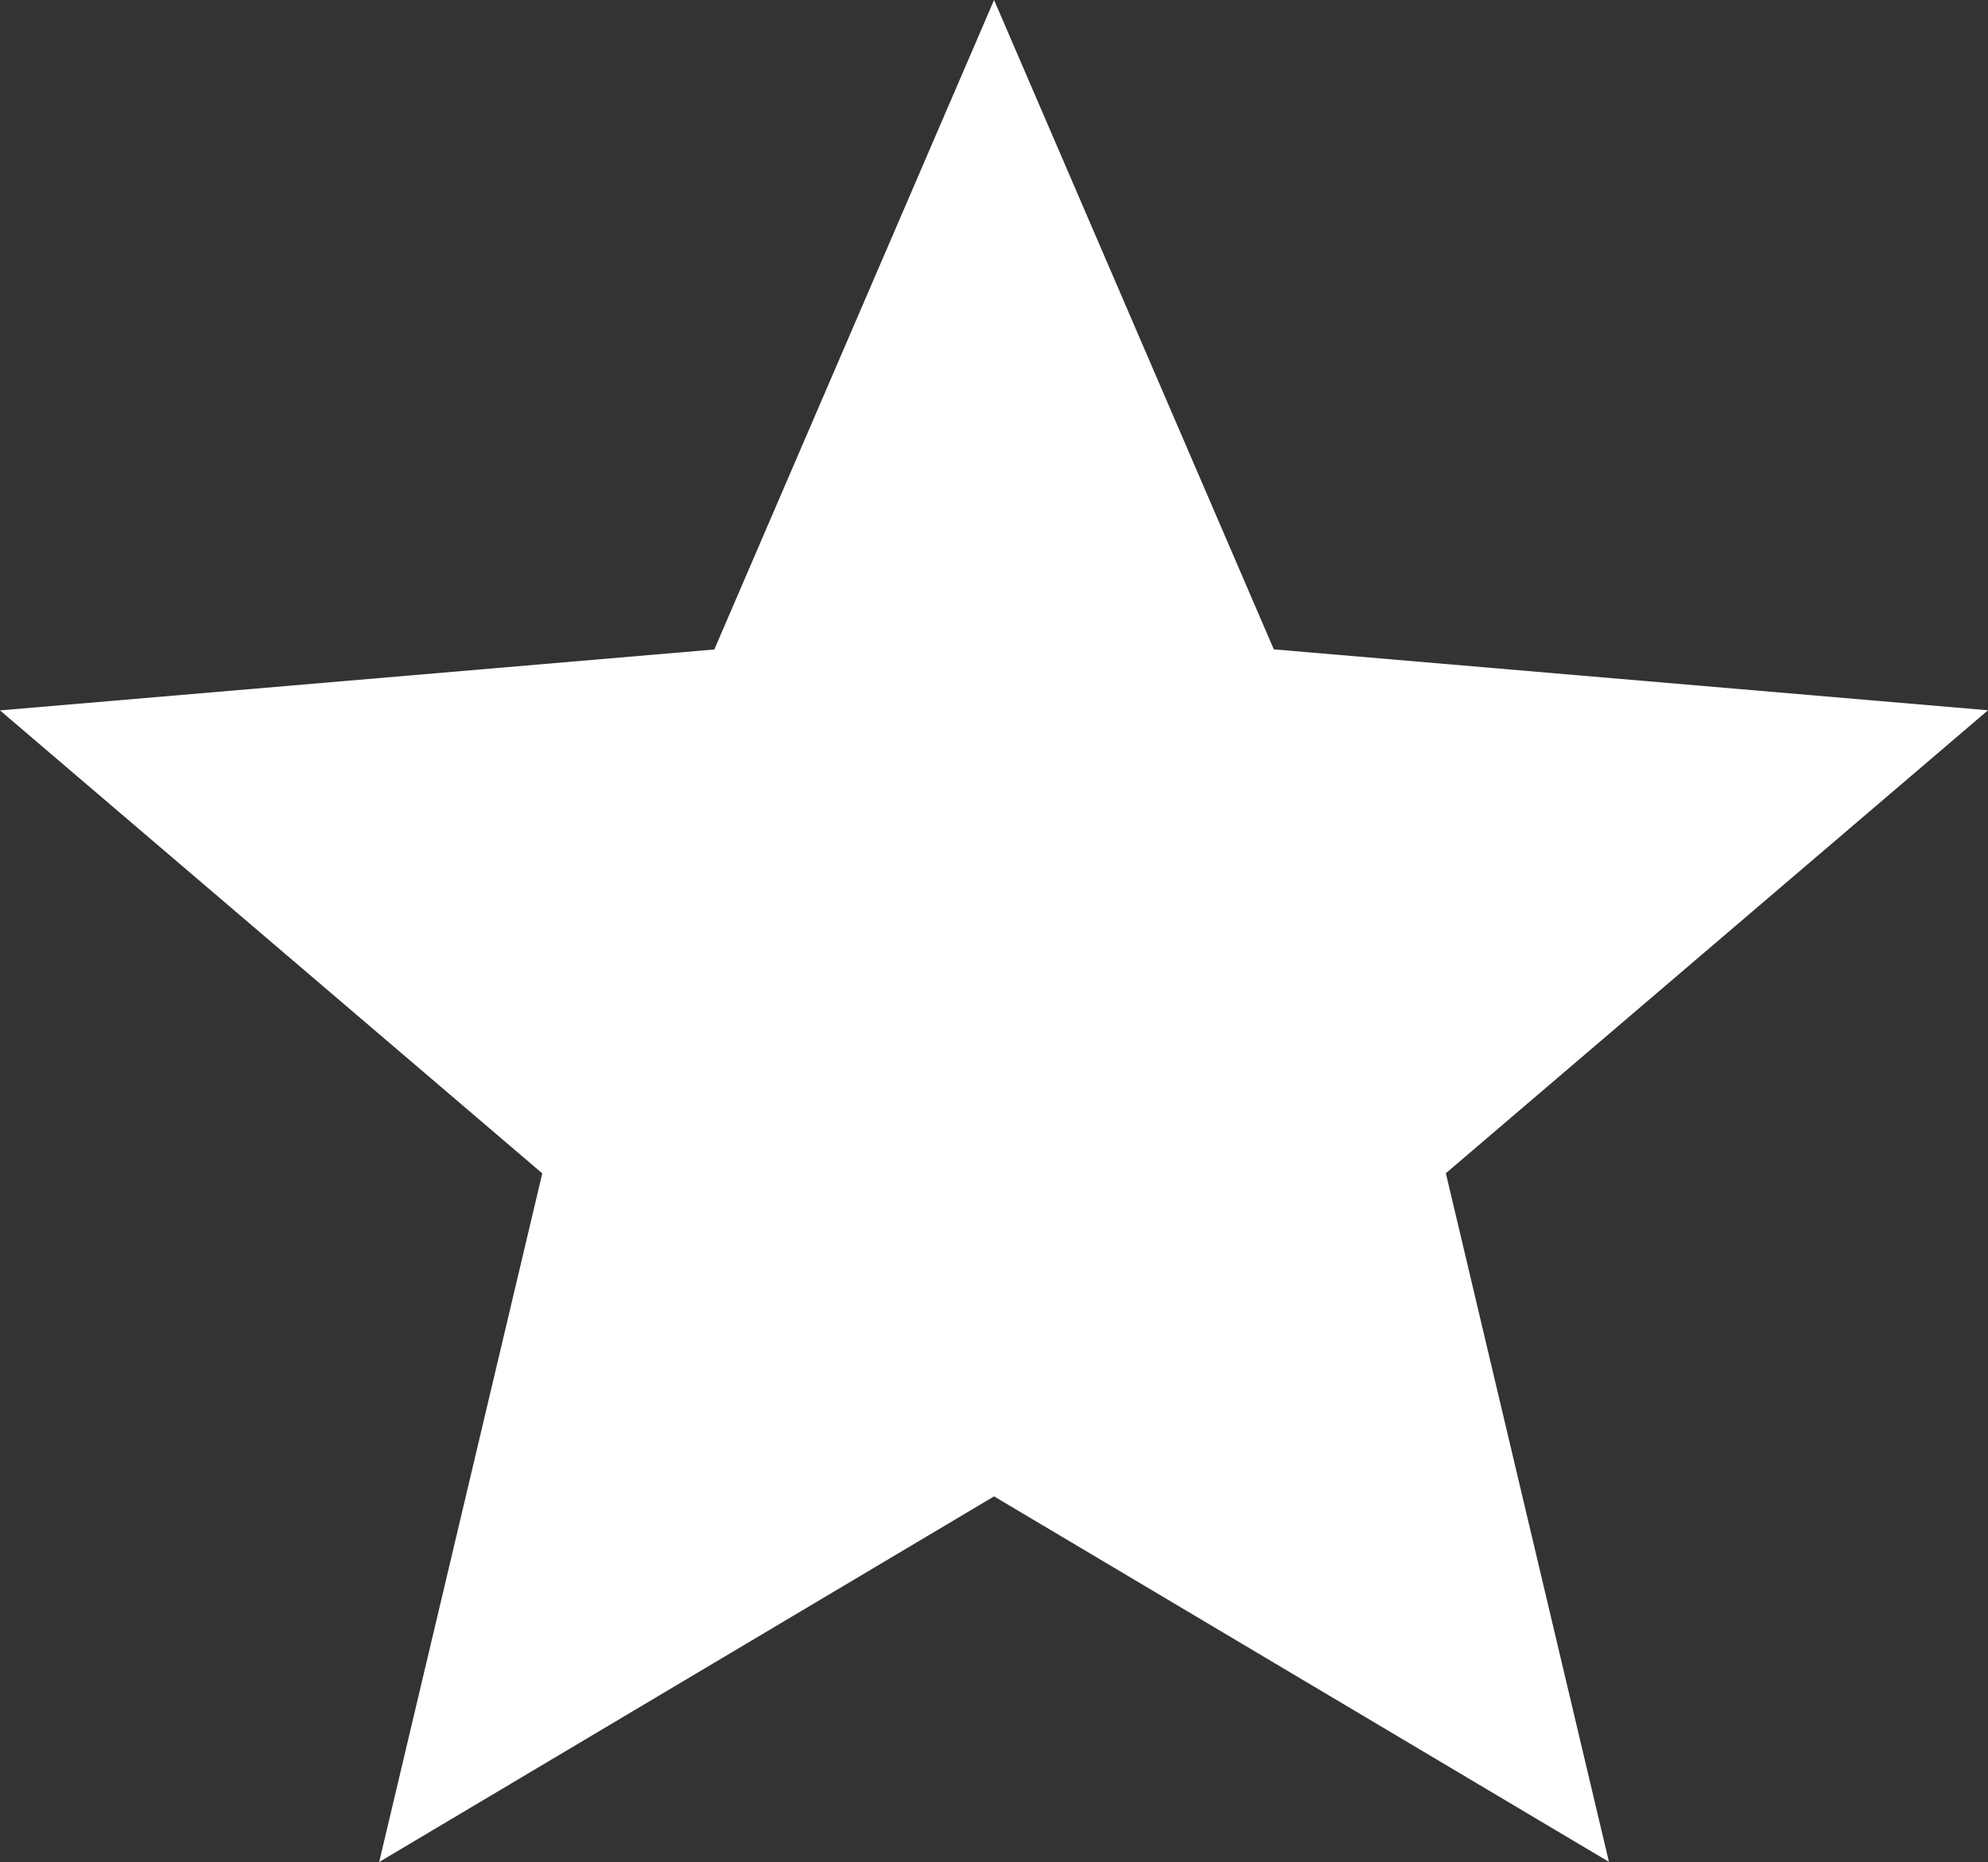 <?xml version="1.0" encoding="UTF-8"?> <svg xmlns="http://www.w3.org/2000/svg" width="269" height="252" viewBox="0 0 269 252" fill="none"><rect x="0" y="0" width="269" height="252" fill="#333333" stroke="none"/><path d="M51.308 252L73.377 158.802L0 96.144L96.655 87.9L134.509 0L172.363 87.882L269 96.127L195.641 158.785L217.709 251.982L134.509 202.516L51.308 252Z" fill="white"></path></svg> 